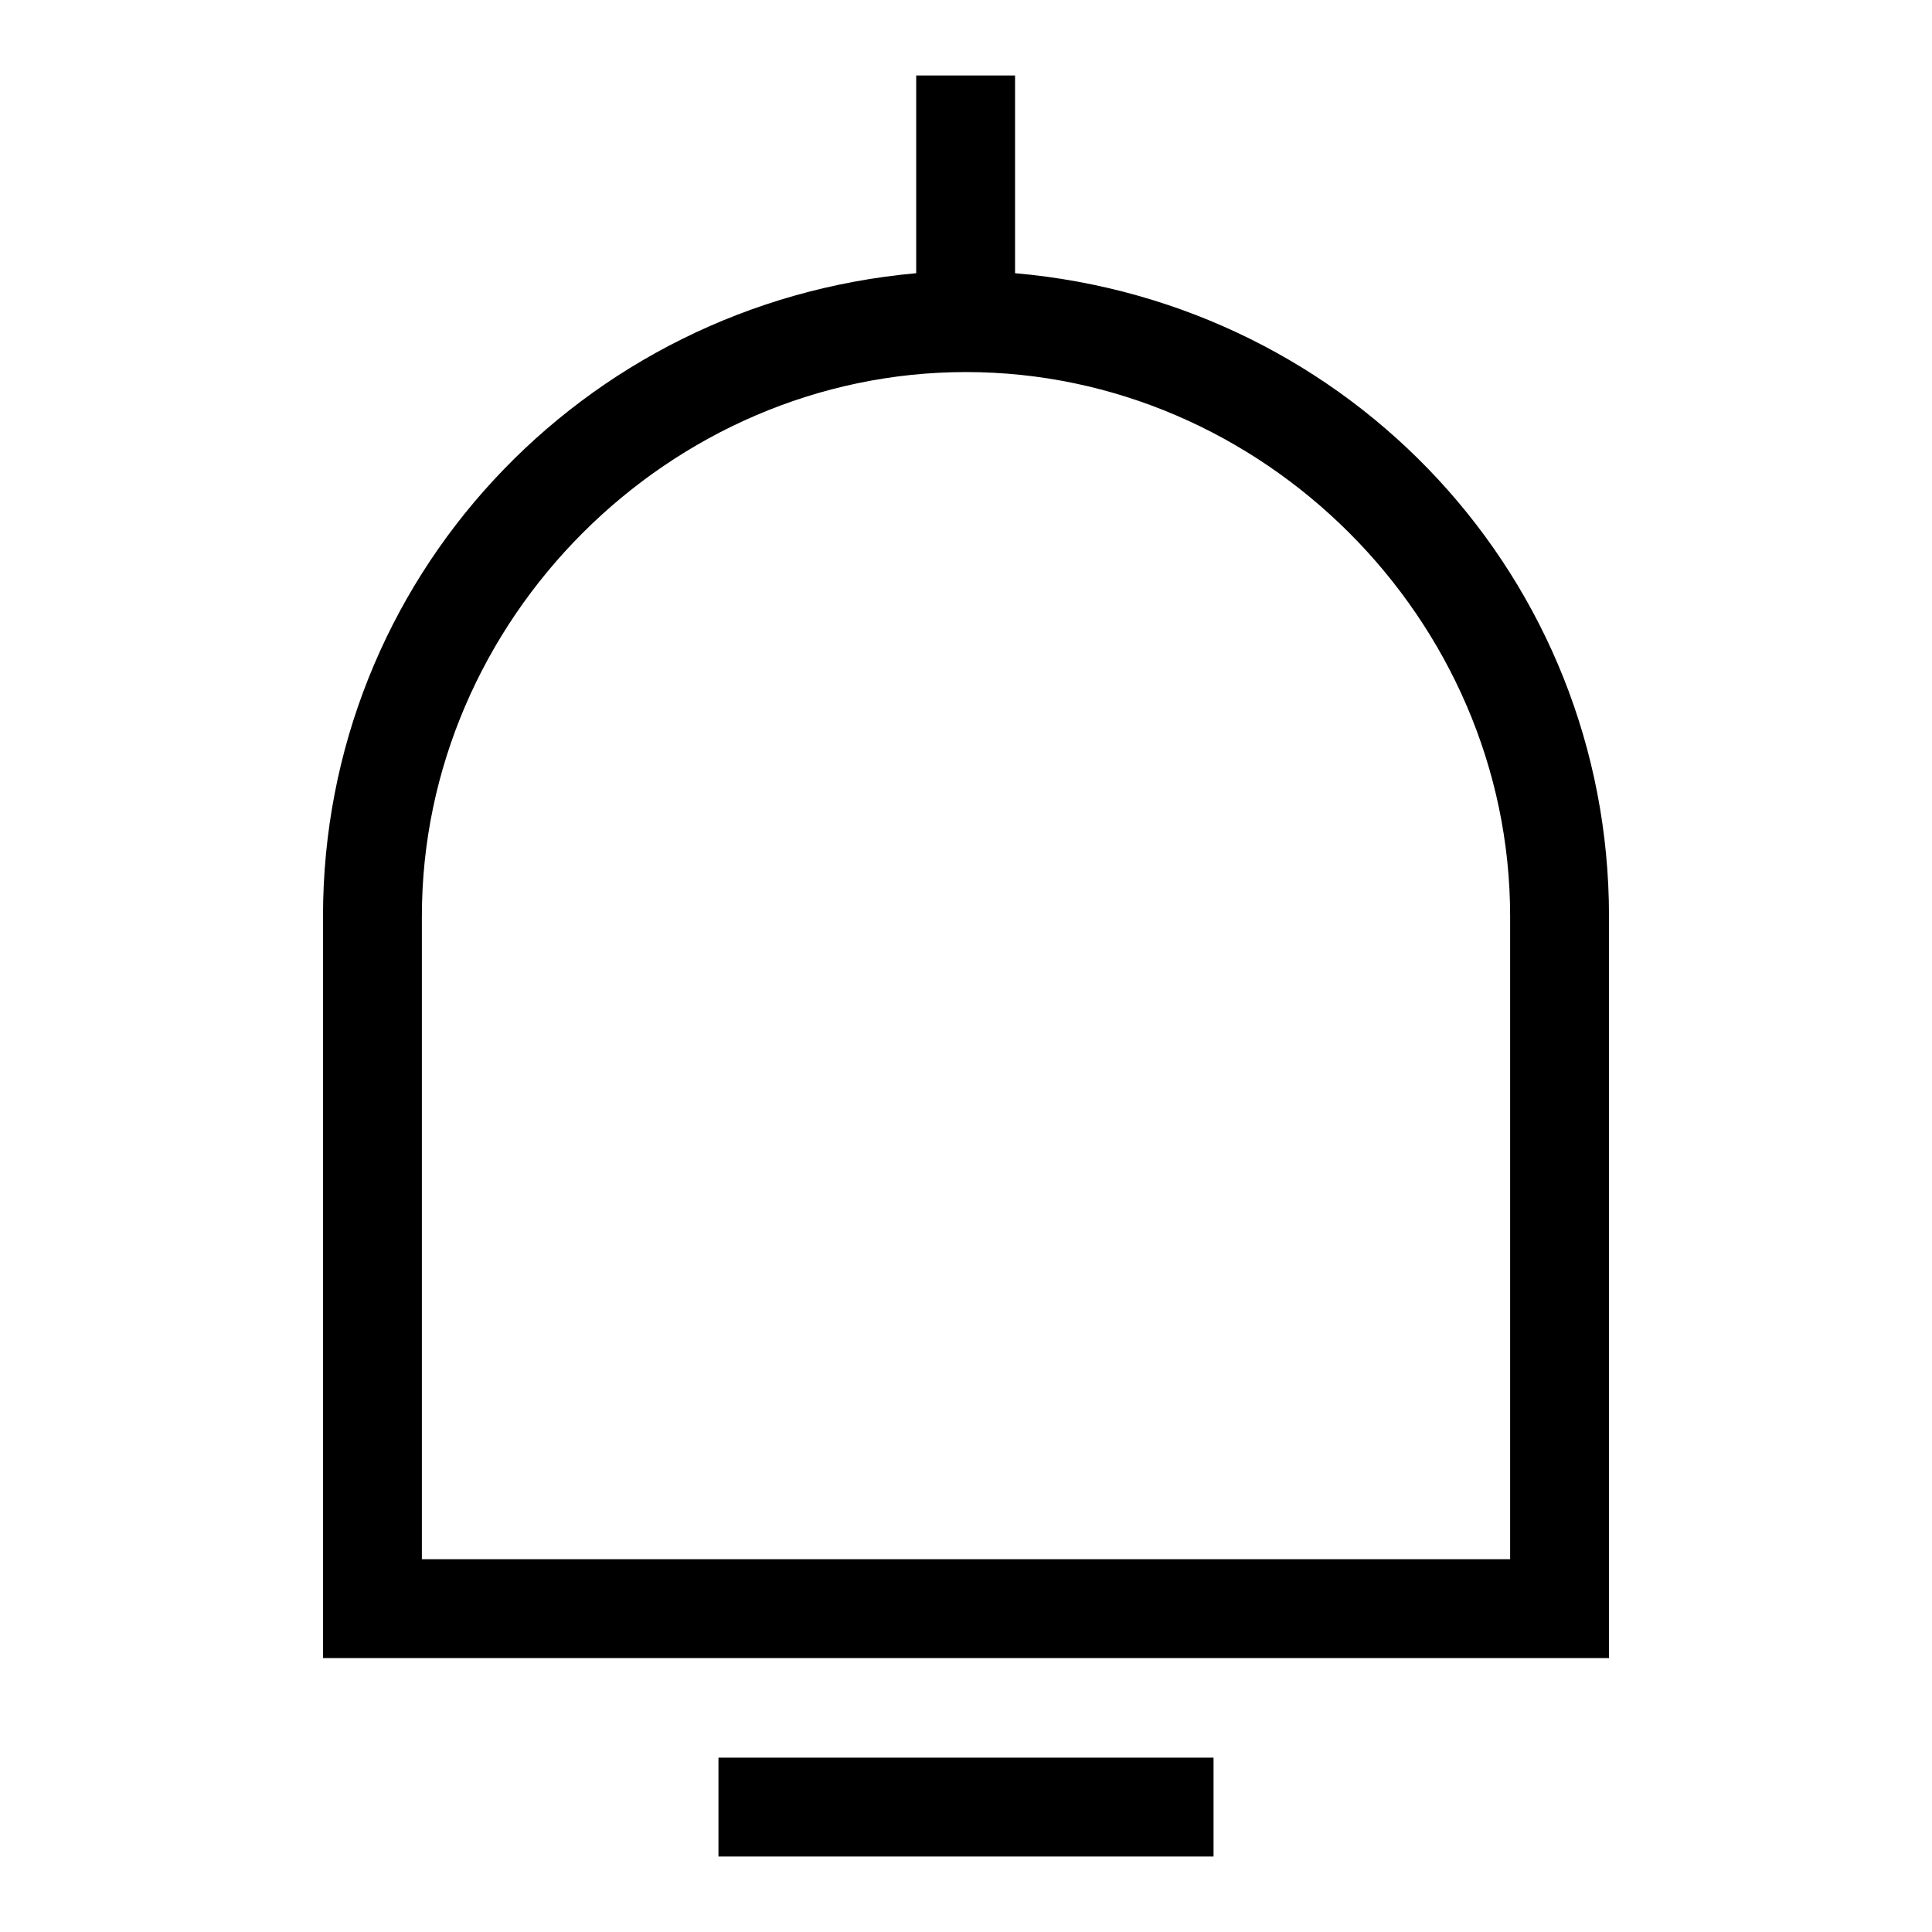 <?xml version="1.0" encoding="utf-8"?>
<!-- Svg Vector Icons : http://www.onlinewebfonts.com/icon -->
<!DOCTYPE svg PUBLIC "-//W3C//DTD SVG 1.1//EN" "http://www.w3.org/Graphics/SVG/1.1/DTD/svg11.dtd">
<svg version="1.1" xmlns="http://www.w3.org/2000/svg" xmlns:xlink="http://www.w3.org/1999/xlink" x="0px" y="0px" viewBox="0 0 256 256" enable-background="new 0 0 256 256" xml:space="preserve">
<g> <path fill="#000000" d="M121.4,36.2V10h13.1v26.2c44.6,3.9,78.7,40.6,78.7,85.2v98.3H42.8v-98.3C42.8,76.9,76.9,40.2,121.4,36.2z  M55.9,167.3v39.3h144.2V128v-6.6c0-39.3-32.8-72.1-72.1-72.1c-39.3,0-72.1,32.8-72.1,72.1V167.3z M95.2,232.9h65.6V246H95.2V232.9 z"/></g>
</svg>
